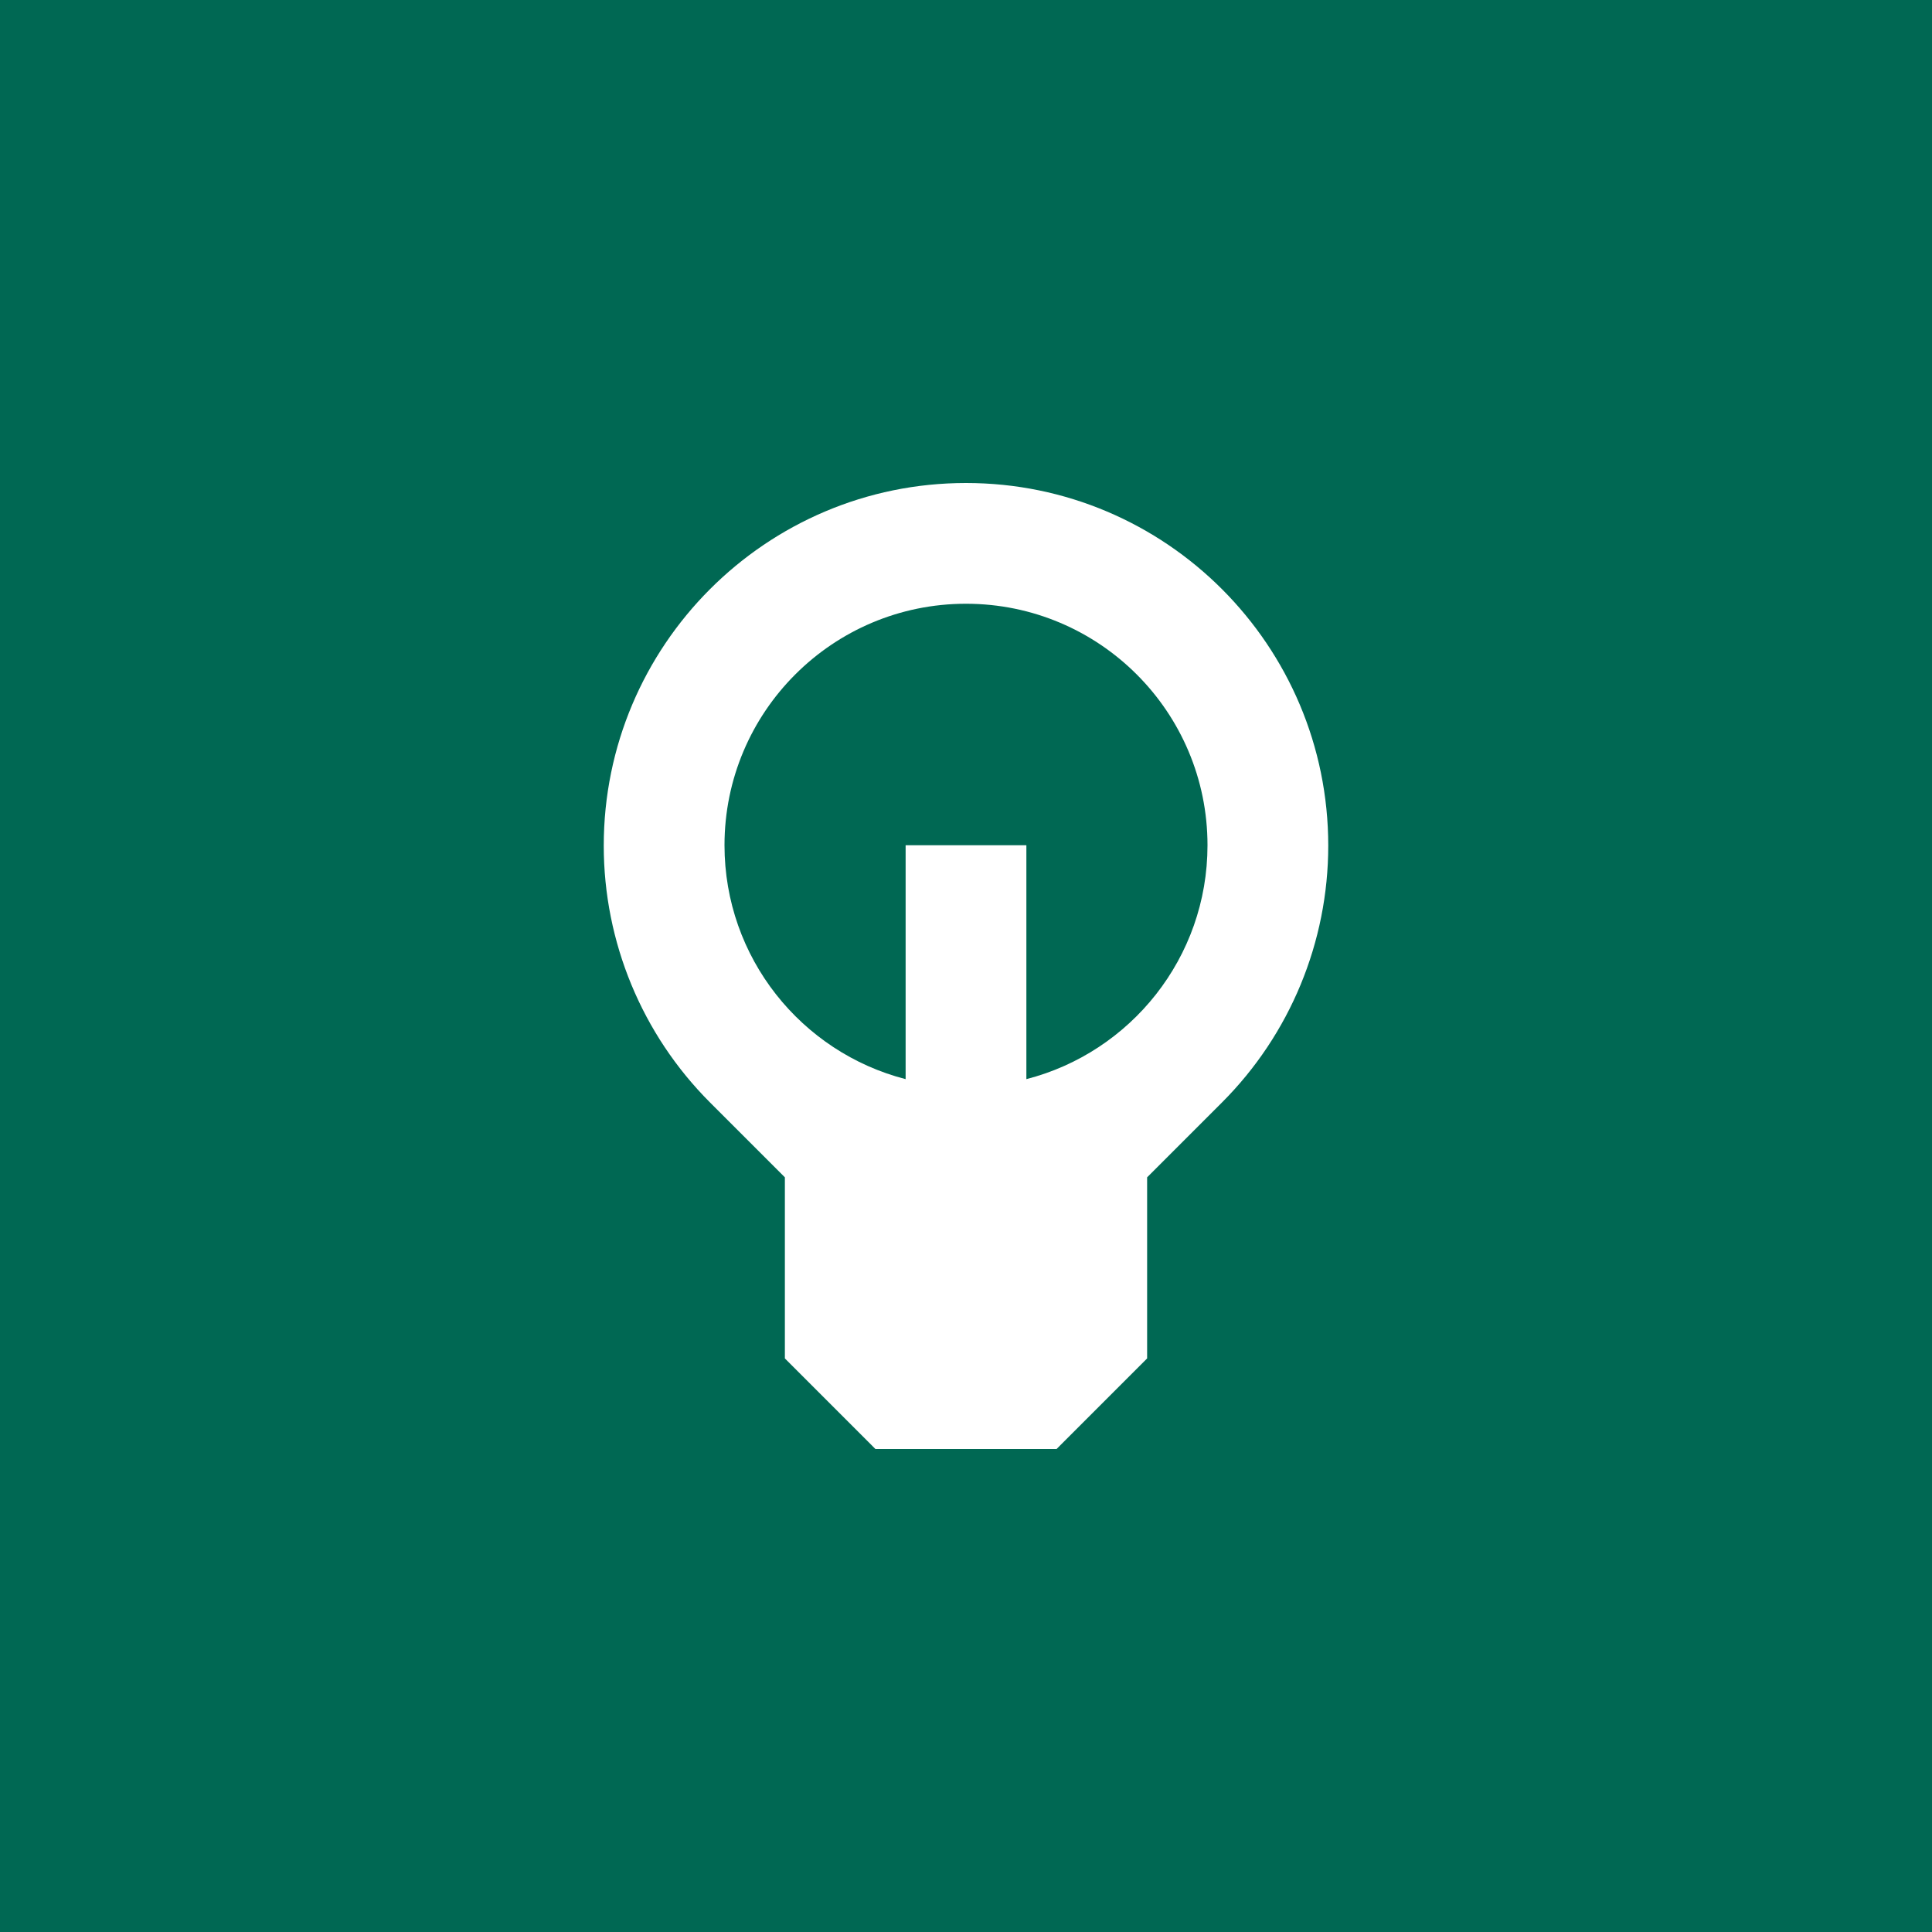 <svg width="84" height="84" viewBox="0 0 84 84" fill="none" xmlns="http://www.w3.org/2000/svg">
<rect width="84" height="84" fill="#006853"/>
<path fill-rule="evenodd" clip-rule="evenodd" d="M34.125 51.188V59.062L38.062 63H45.938L49.875 59.062V51.188L53.129 47.934C56.088 44.975 57.75 40.954 57.75 36.769C57.75 28.071 50.699 21 42 21C33.301 21 26.25 28.071 26.25 36.769C26.25 40.954 27.912 44.975 30.871 47.934L34.125 51.188ZM39.375 46.919V36.75H44.625V46.919C49.154 45.754 52.5 41.643 52.5 36.75C52.5 30.951 47.799 26.25 42 26.25C36.201 26.25 31.5 30.951 31.5 36.75C31.5 41.643 34.846 45.754 39.375 46.919Z" fill="white"/>
</svg>

